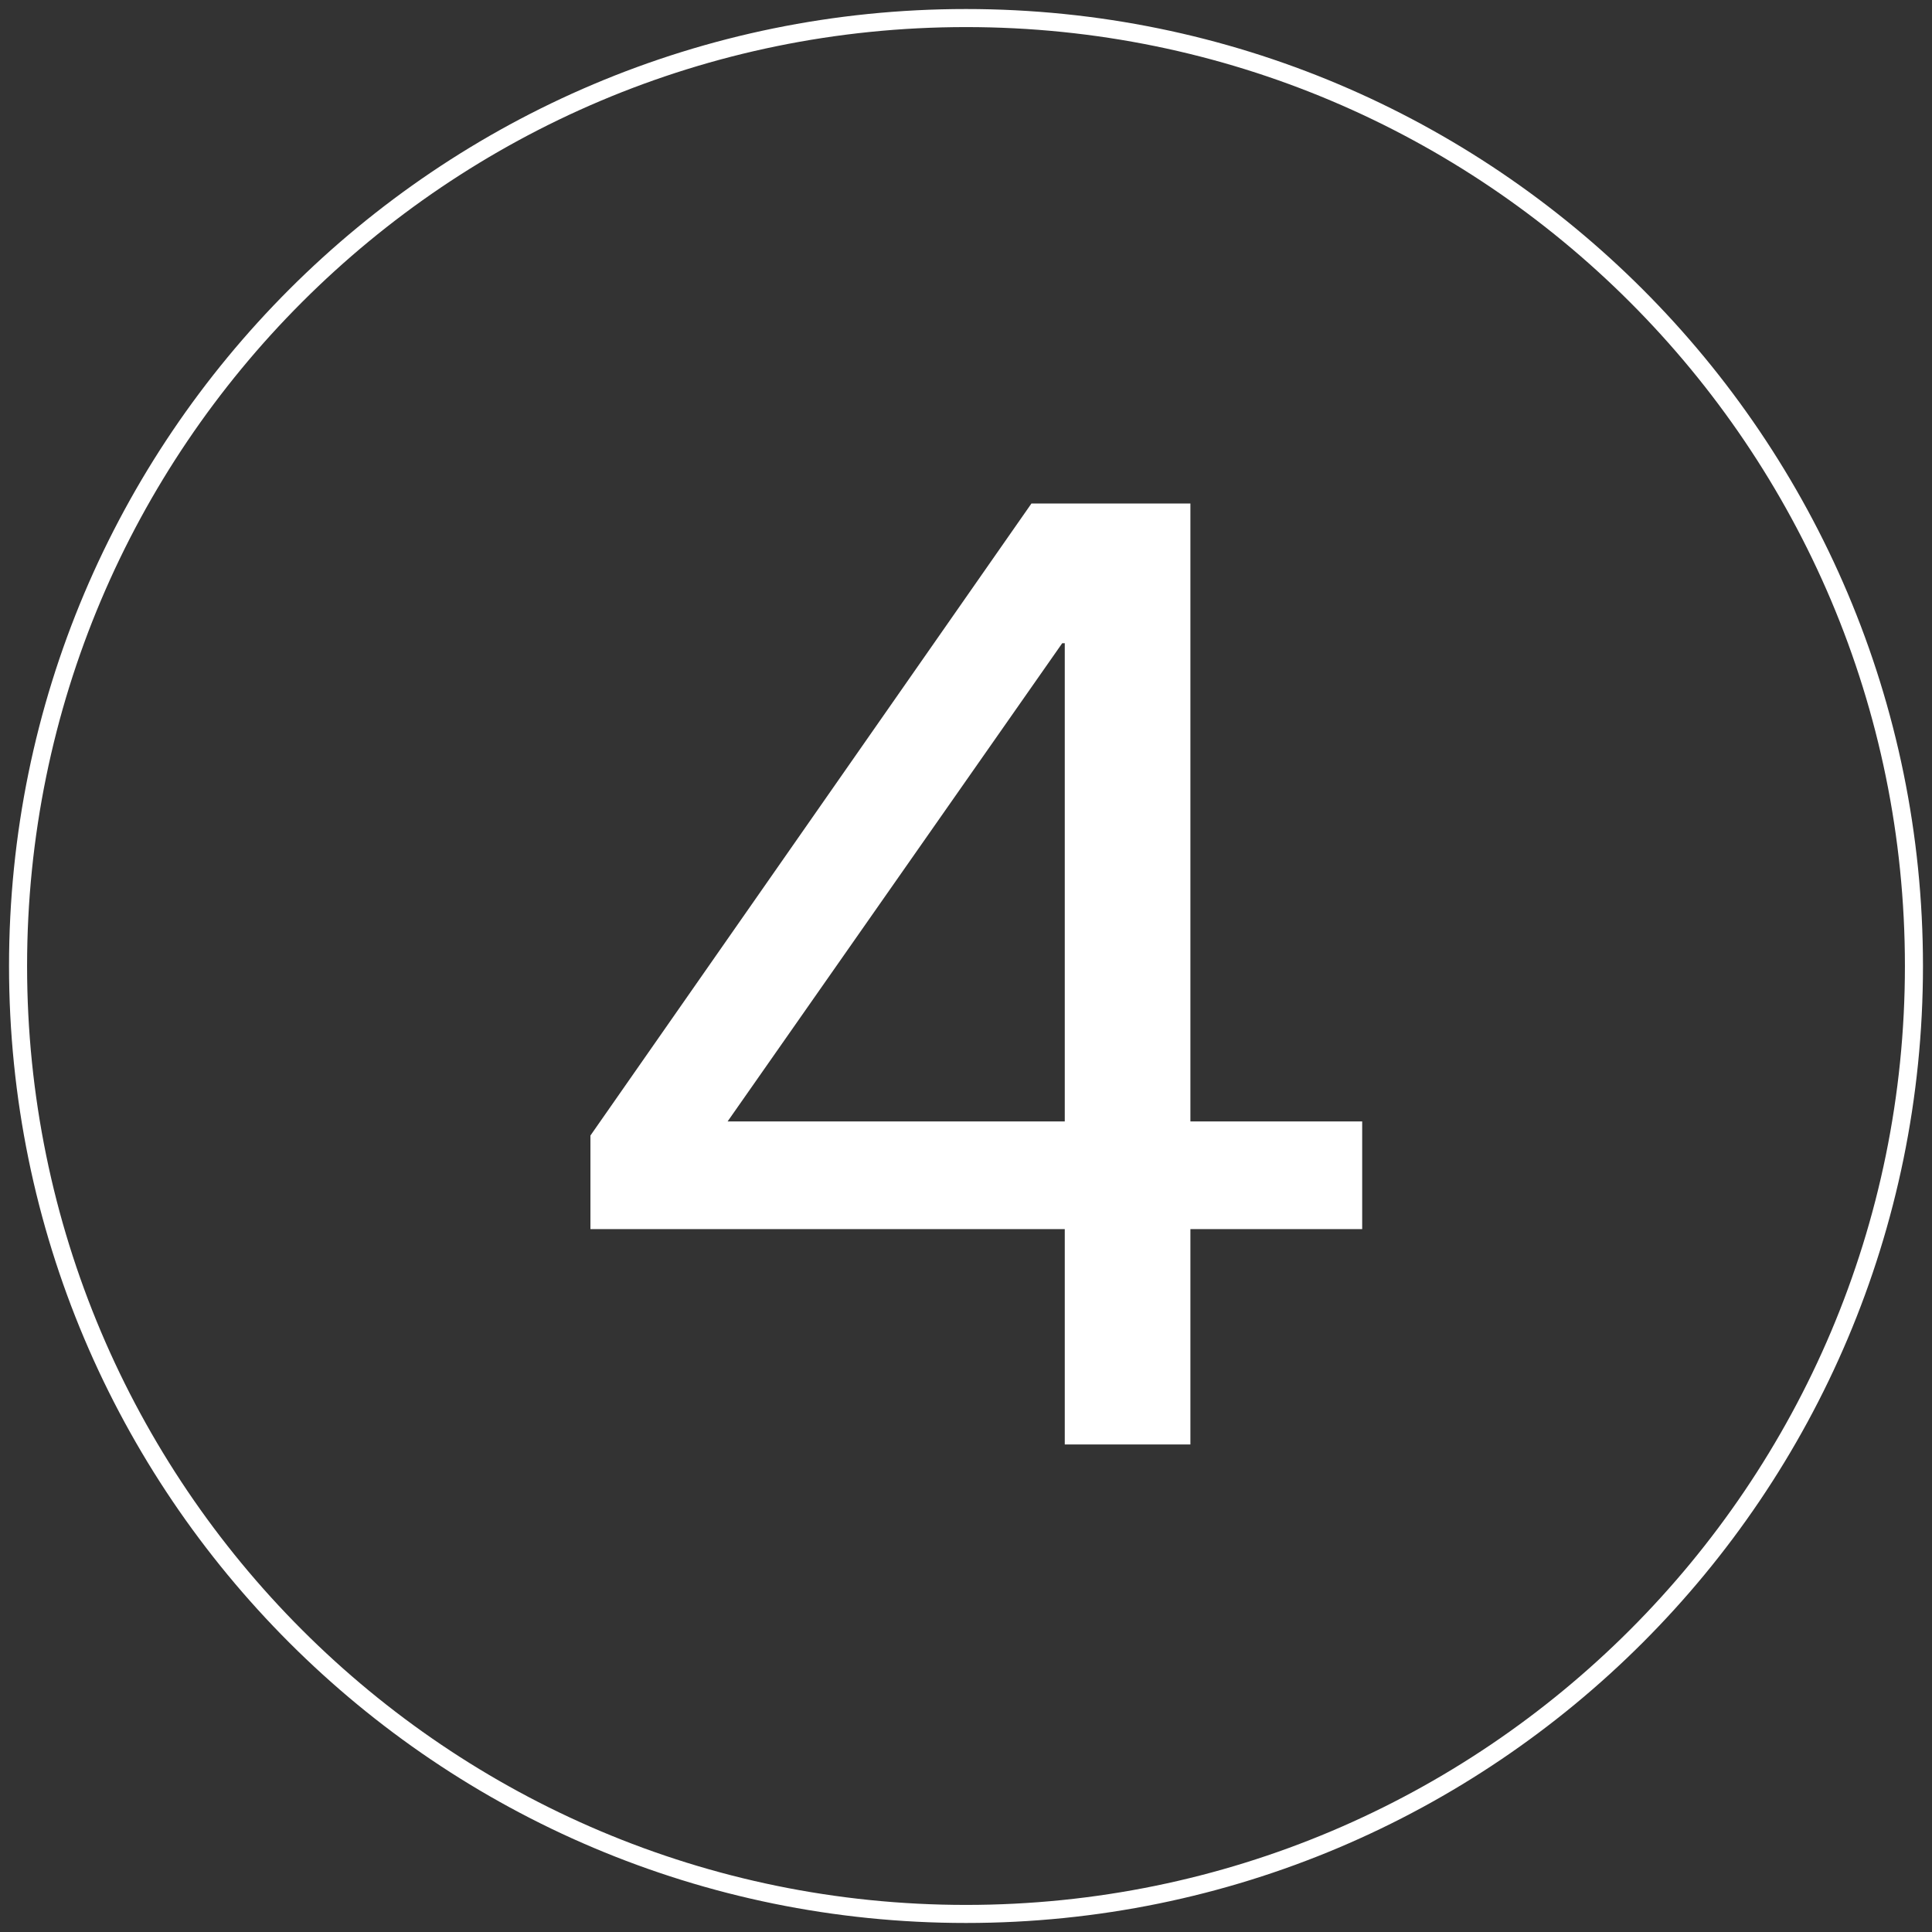 <?xml version="1.0" encoding="UTF-8"?>
<svg width="107px" height="107px" viewBox="0 0 107 107" version="1.1" xmlns="http://www.w3.org/2000/svg" xmlns:xlink="http://www.w3.org/1999/xlink">
    <rect x="0" y="0" width="107" height="107" fill="#333333" stroke="none"/>
    <!-- Generator: Sketch 63.1 (92452) - https://sketch.com -->
    <title>Group 4</title>
    <desc>Created with Sketch.</desc>
    <g id="Page-1" stroke="none" stroke-width="1" fill="none" fill-rule="evenodd">
        <g id="Mobile-Copy-5" transform="translate(-705, -99)" fill="#FFFFFF">
            <g id="Group-4" transform="translate(705, 99)">
                <path d="M53.5,106.5 C24.229,106.5 0.5,82.771 0.5,53.5 C0.5,24.229 24.229,0.5 53.5,0.5 C82.771,0.5 106.5,24.229 106.5,53.5 C106.5,82.771 82.771,106.5 53.5,106.5 Z M53.5,105.5 C82.219,105.5 105.5,82.219 105.5,53.5 C105.5,24.781 82.219,1.5 53.5,1.5 C24.781,1.5 1.5,24.781 1.5,53.5 C1.5,82.219 24.781,105.5 53.5,105.5 Z" id="Oval" fill-rule="nonzero"></path>
                <path d="M75.442,62.108 L75.442,68.072 L65.928,68.072 L65.928,80 L58.97,80 L58.97,68.072 L32.7,68.072 L32.7,62.889 L57.124,27.886 L65.928,27.886 L65.928,62.108 L75.442,62.108 Z M40.297,62.108 L58.97,62.108 L58.97,35.625 L58.828,35.625 L40.297,62.108 Z" id="4"></path>
            </g>
        </g>
    </g>
</svg>